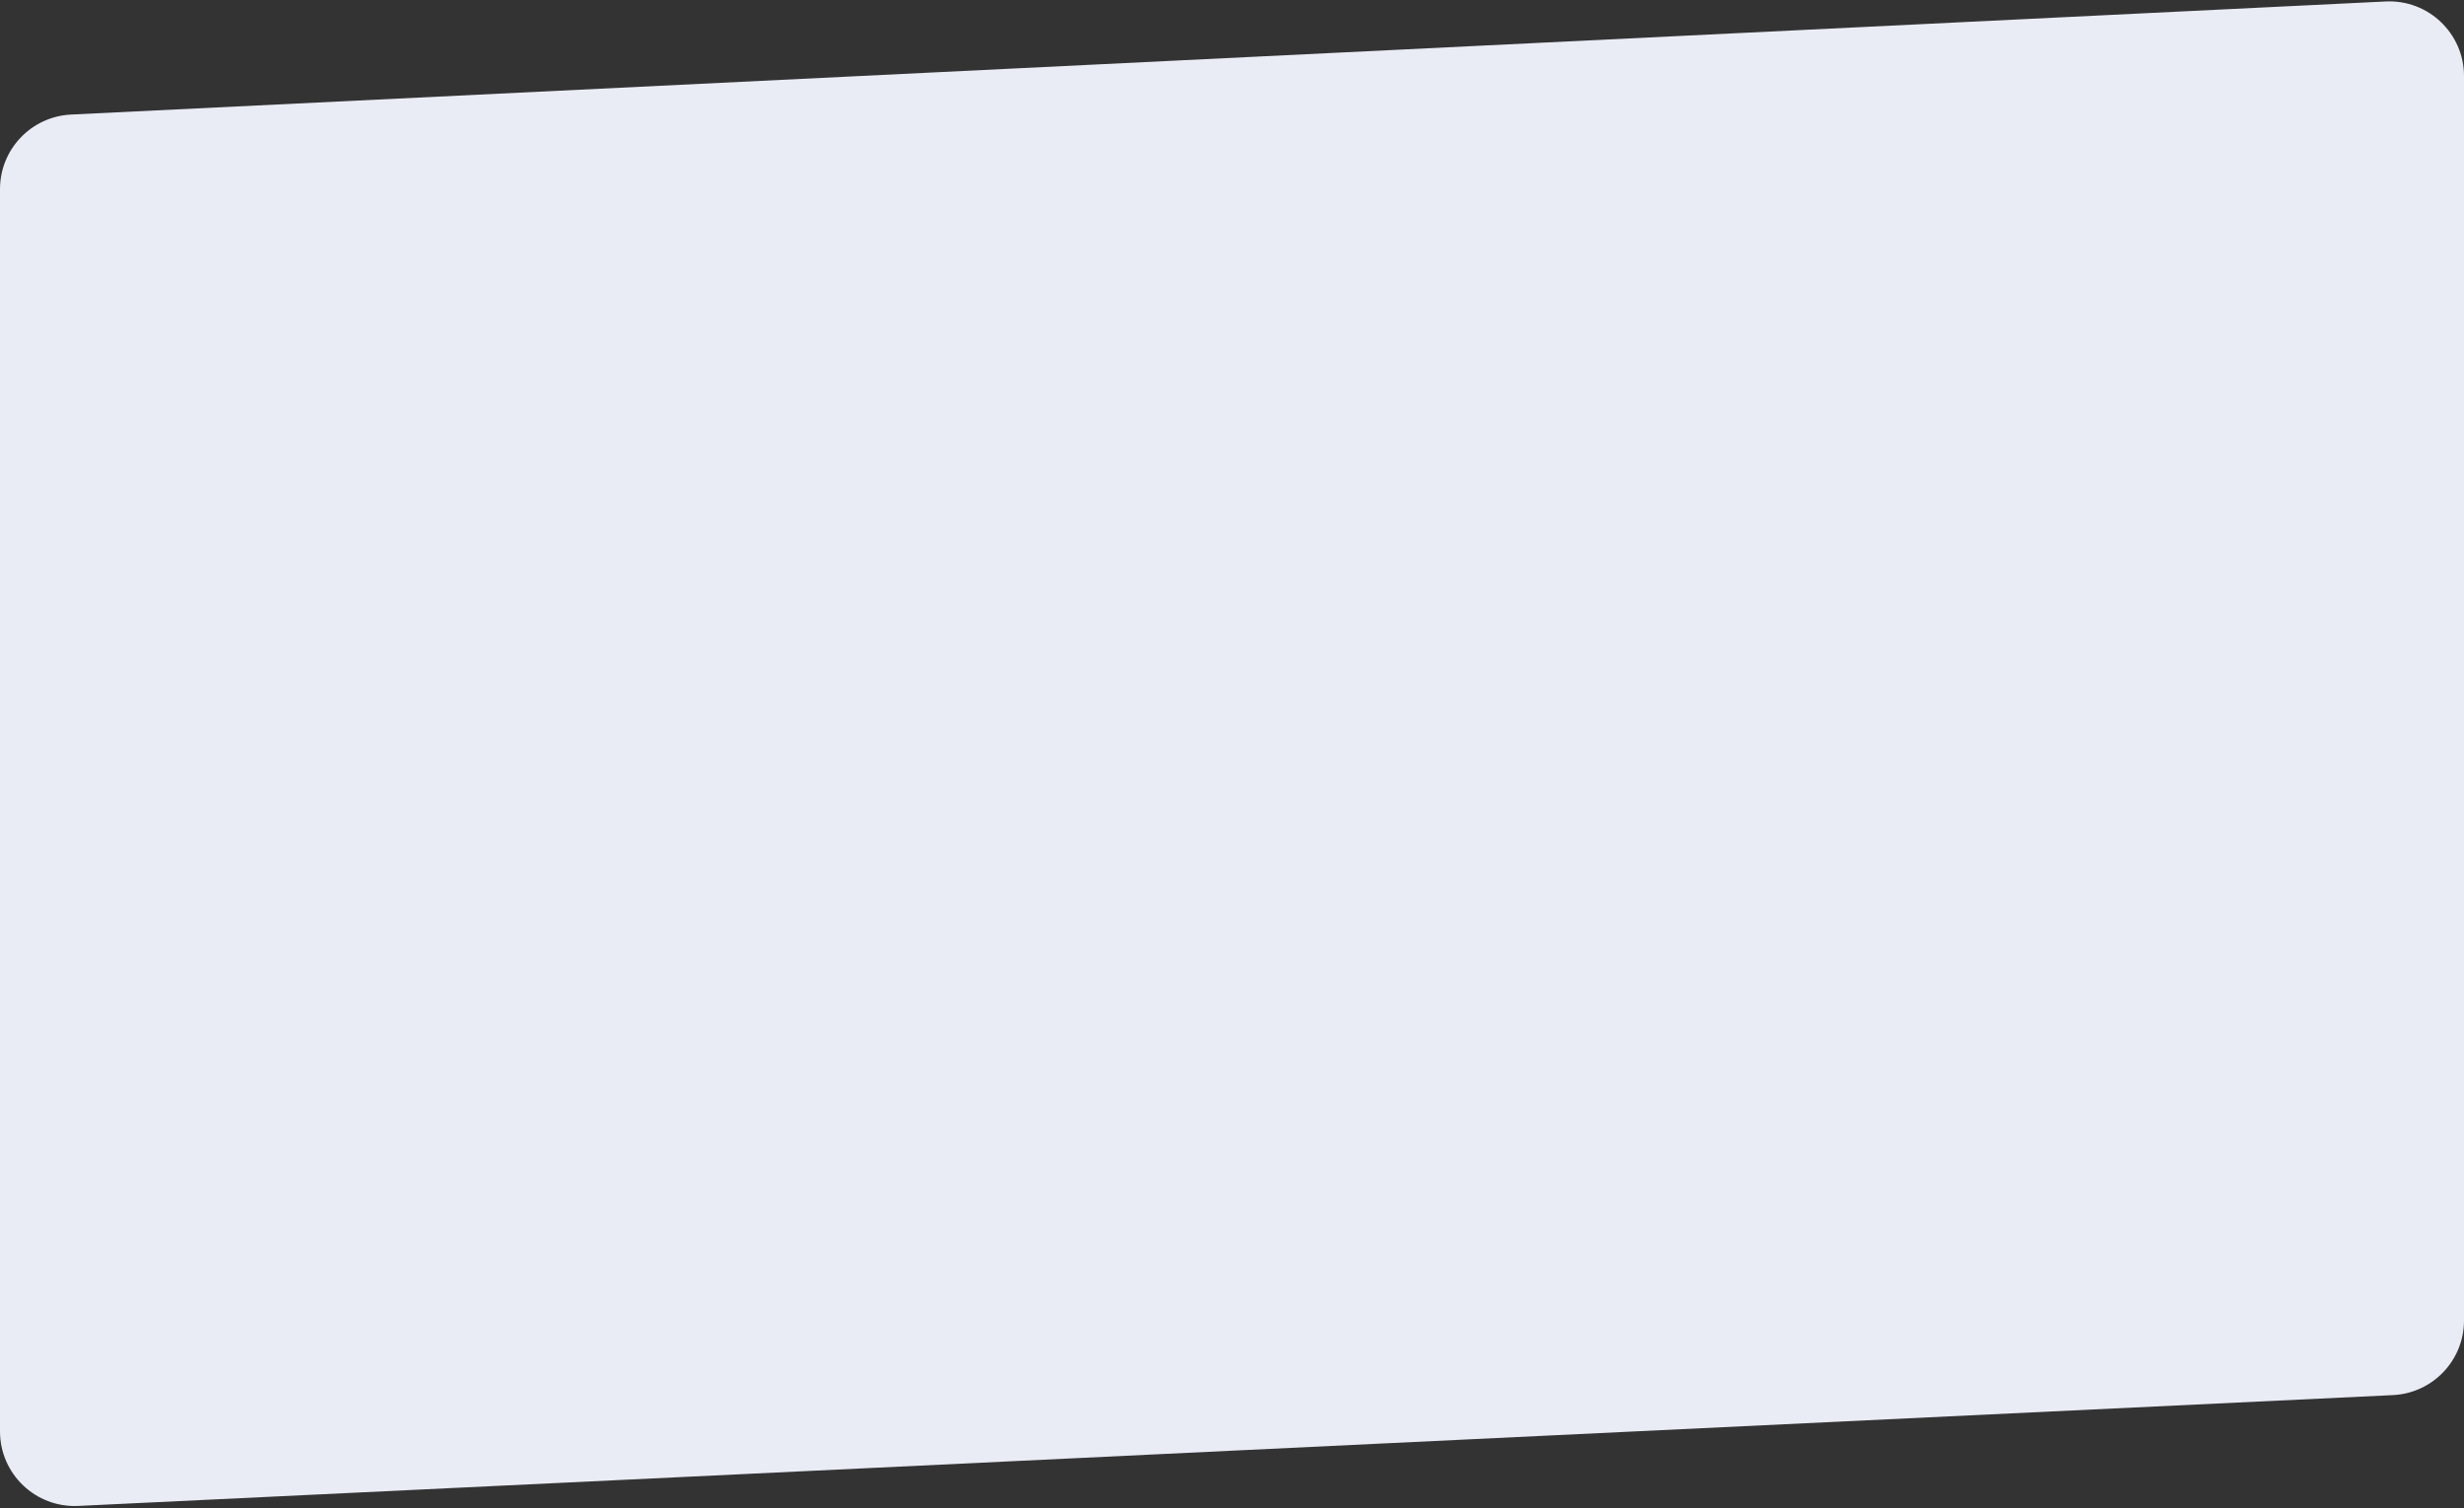 <?xml version="1.0" encoding="UTF-8"?> <svg xmlns="http://www.w3.org/2000/svg" width="660" height="404" viewBox="0 0 660 404" fill="none"><rect x="0" y="0" width="660" height="404" fill="#333333" stroke="none"/> <path d="M0 50.662C0 39.995 8.37 31.206 19.024 30.685L639.024 0.394C650.439 -0.163 660 8.942 660 20.371V353.704C660 364.378 651.618 373.171 640.956 373.681L20.956 403.366C9.548 403.912 0 394.81 0 383.389V217.992V50.662Z" fill="#E9ECF5"></path> </svg> 